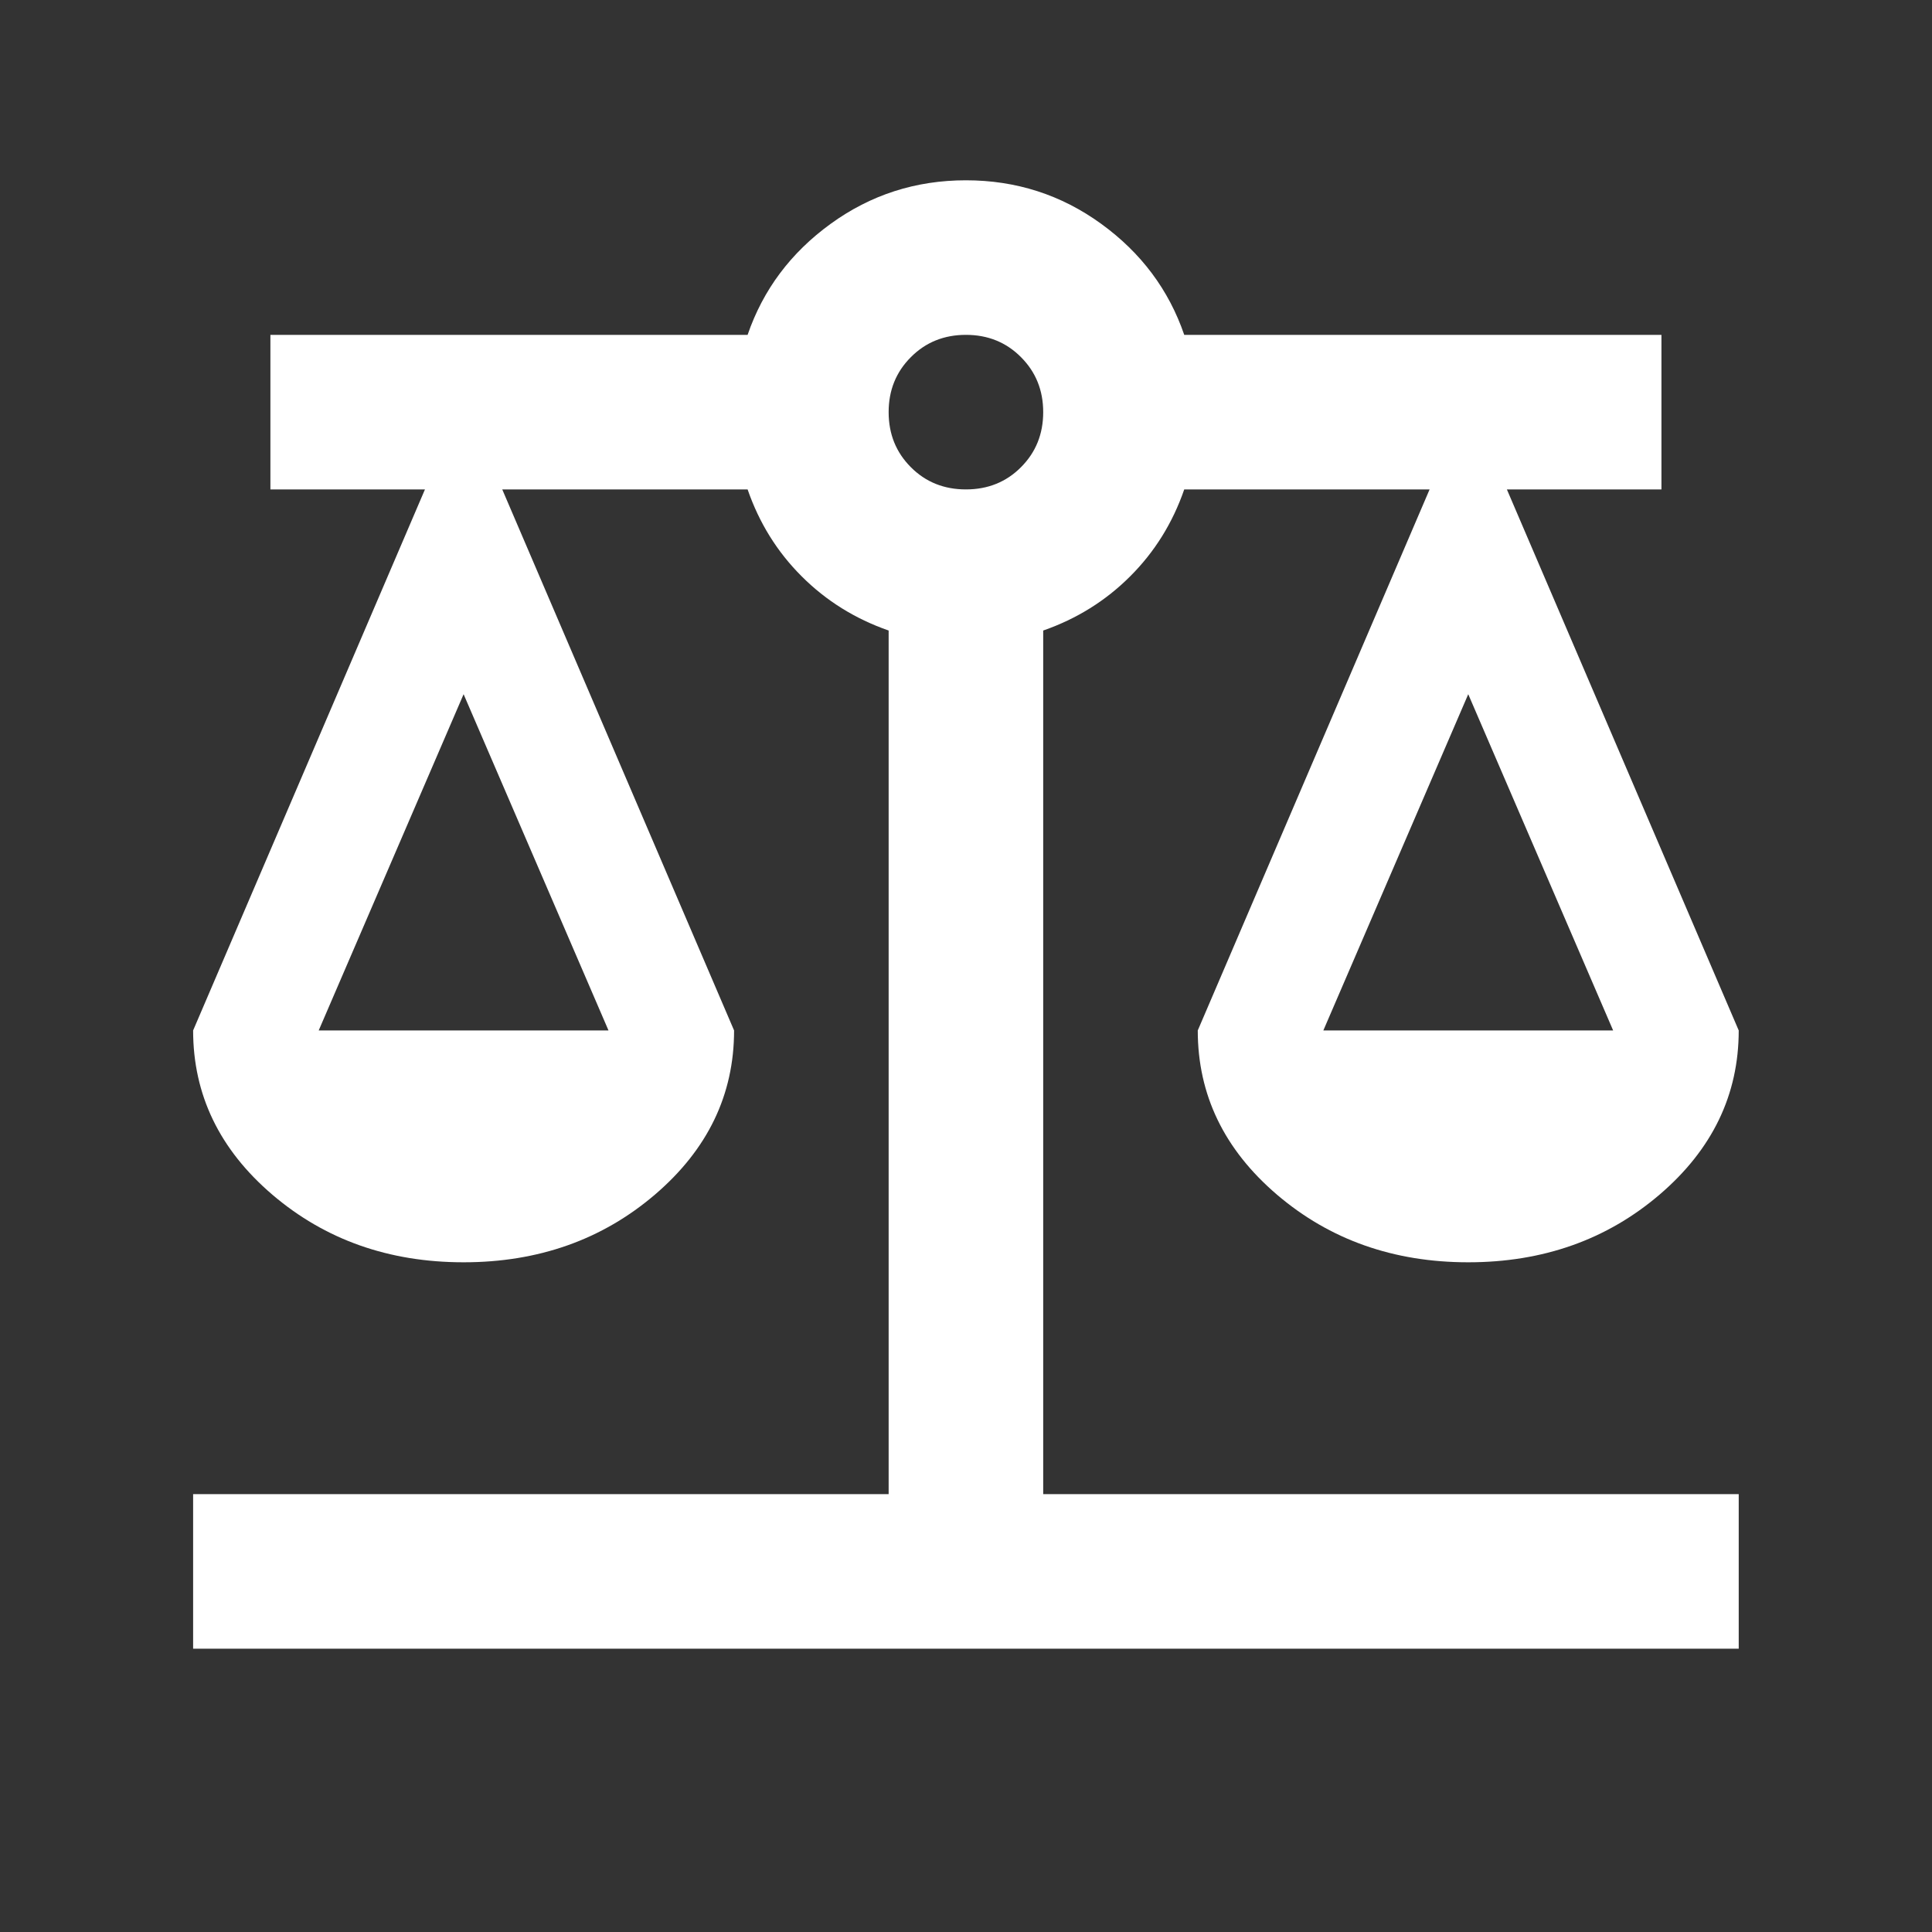 <svg width="25" height="25" viewBox="0 0 25 25" fill="#ffffff" xmlns="http://www.w3.org/2000/svg">
<rect x="0" y="0" width="25" height="25" fill="#333333" stroke="none"/>
<g id="materialIcons">
<mask id="mask0_1481_1525" style="mask-type:alpha" maskUnits="userSpaceOnUse" x="0" y="0" width="25" height="25">
<rect id="Bounding box" x="0.499" y="0.333" width="24" height="24" fill="#ffffff"/>
</mask>
<g mask="url(#mask0_1481_1525)">
<path id="balance" d="M2.499 21.334V19.334H11.499V8.159C11.066 8.008 10.691 7.775 10.374 7.458C10.057 7.142 9.824 6.767 9.674 6.333H6.499L9.499 13.334C9.499 14.167 9.157 14.875 8.474 15.459C7.791 16.042 6.966 16.334 5.999 16.334C5.032 16.334 4.207 16.042 3.524 15.459C2.841 14.875 2.499 14.167 2.499 13.334L5.499 6.333H3.499V4.333H9.674C9.874 3.75 10.232 3.271 10.749 2.896C11.266 2.521 11.849 2.333 12.499 2.333C13.149 2.333 13.732 2.521 14.249 2.896C14.766 3.271 15.124 3.75 15.324 4.333H21.499V6.333H19.499L22.499 13.334C22.499 14.167 22.157 14.875 21.474 15.459C20.791 16.042 19.966 16.334 18.999 16.334C18.032 16.334 17.207 16.042 16.524 15.459C15.841 14.875 15.499 14.167 15.499 13.334L18.499 6.333H15.324C15.174 6.767 14.941 7.142 14.624 7.458C14.307 7.775 13.932 8.008 13.499 8.159V19.334H22.499V21.334H2.499ZM17.124 13.334H20.874L18.999 8.983L17.124 13.334ZM4.124 13.334H7.874L5.999 8.983L4.124 13.334ZM12.499 6.333C12.782 6.333 13.02 6.238 13.211 6.046C13.403 5.854 13.499 5.617 13.499 5.333C13.499 5.05 13.403 4.813 13.211 4.621C13.02 4.429 12.782 4.333 12.499 4.333C12.216 4.333 11.978 4.429 11.787 4.621C11.595 4.813 11.499 5.05 11.499 5.333C11.499 5.617 11.595 5.854 11.787 6.046C11.978 6.238 12.216 6.333 12.499 6.333Z" fill="#ffffff"/>
</g>
</g>
</svg>
